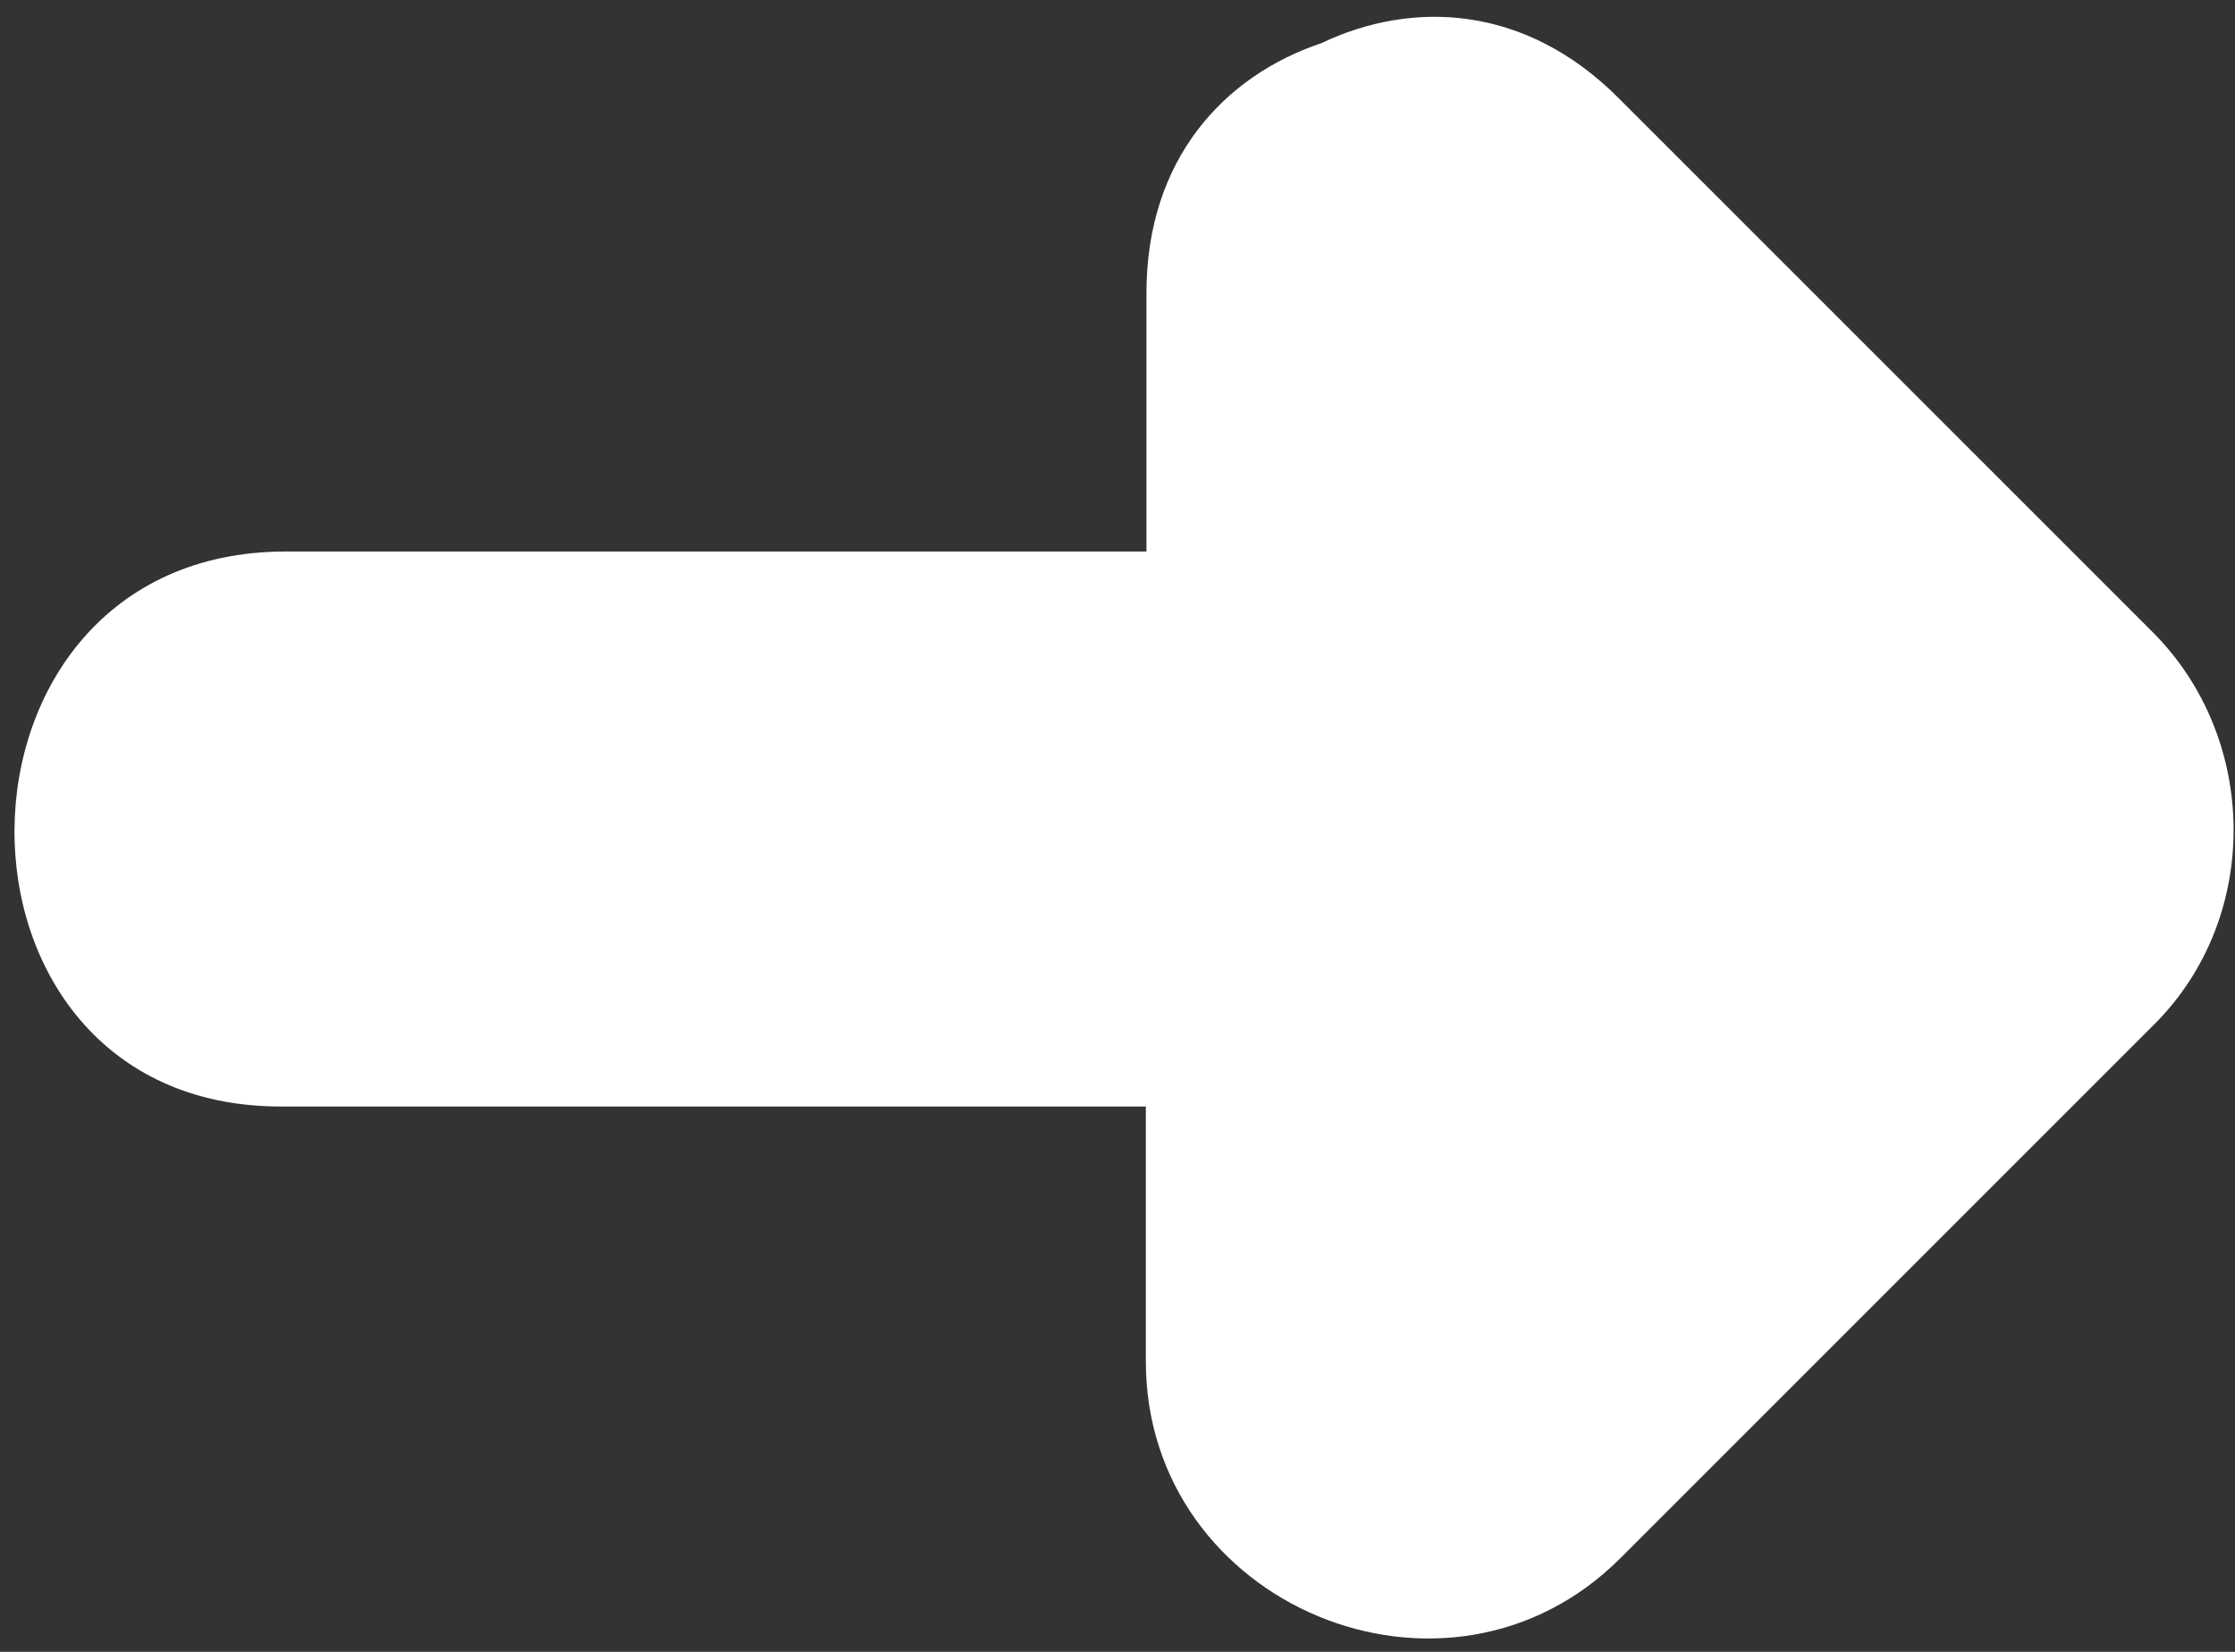 <svg width="69" height="51" viewBox="0 0 69 51" fill="none" xmlns="http://www.w3.org/2000/svg">
<rect x="0" y="0" width="69" height="51" fill="#333333" stroke="none"/>
<path d="M8.663 34.163C17.56 34.163 26.477 34.163 35.375 34.163C35.375 36.785 35.375 39.408 35.375 42.031C35.375 49.568 44.68 53.454 50.022 48.111C55.52 42.614 61.018 37.116 66.516 31.618C69.818 28.315 69.741 22.798 66.457 19.515C60.96 14.017 55.462 8.519 49.964 3.022C47.089 0.147 43.612 -0.009 40.795 1.332C37.784 2.342 35.394 4.926 35.394 9.044C35.394 11.706 35.394 14.367 35.394 17.028C26.535 17.028 17.677 17.028 8.799 17.028C-2.255 17.048 -2.372 34.163 8.663 34.163Z" fill="white"/>
</svg>
